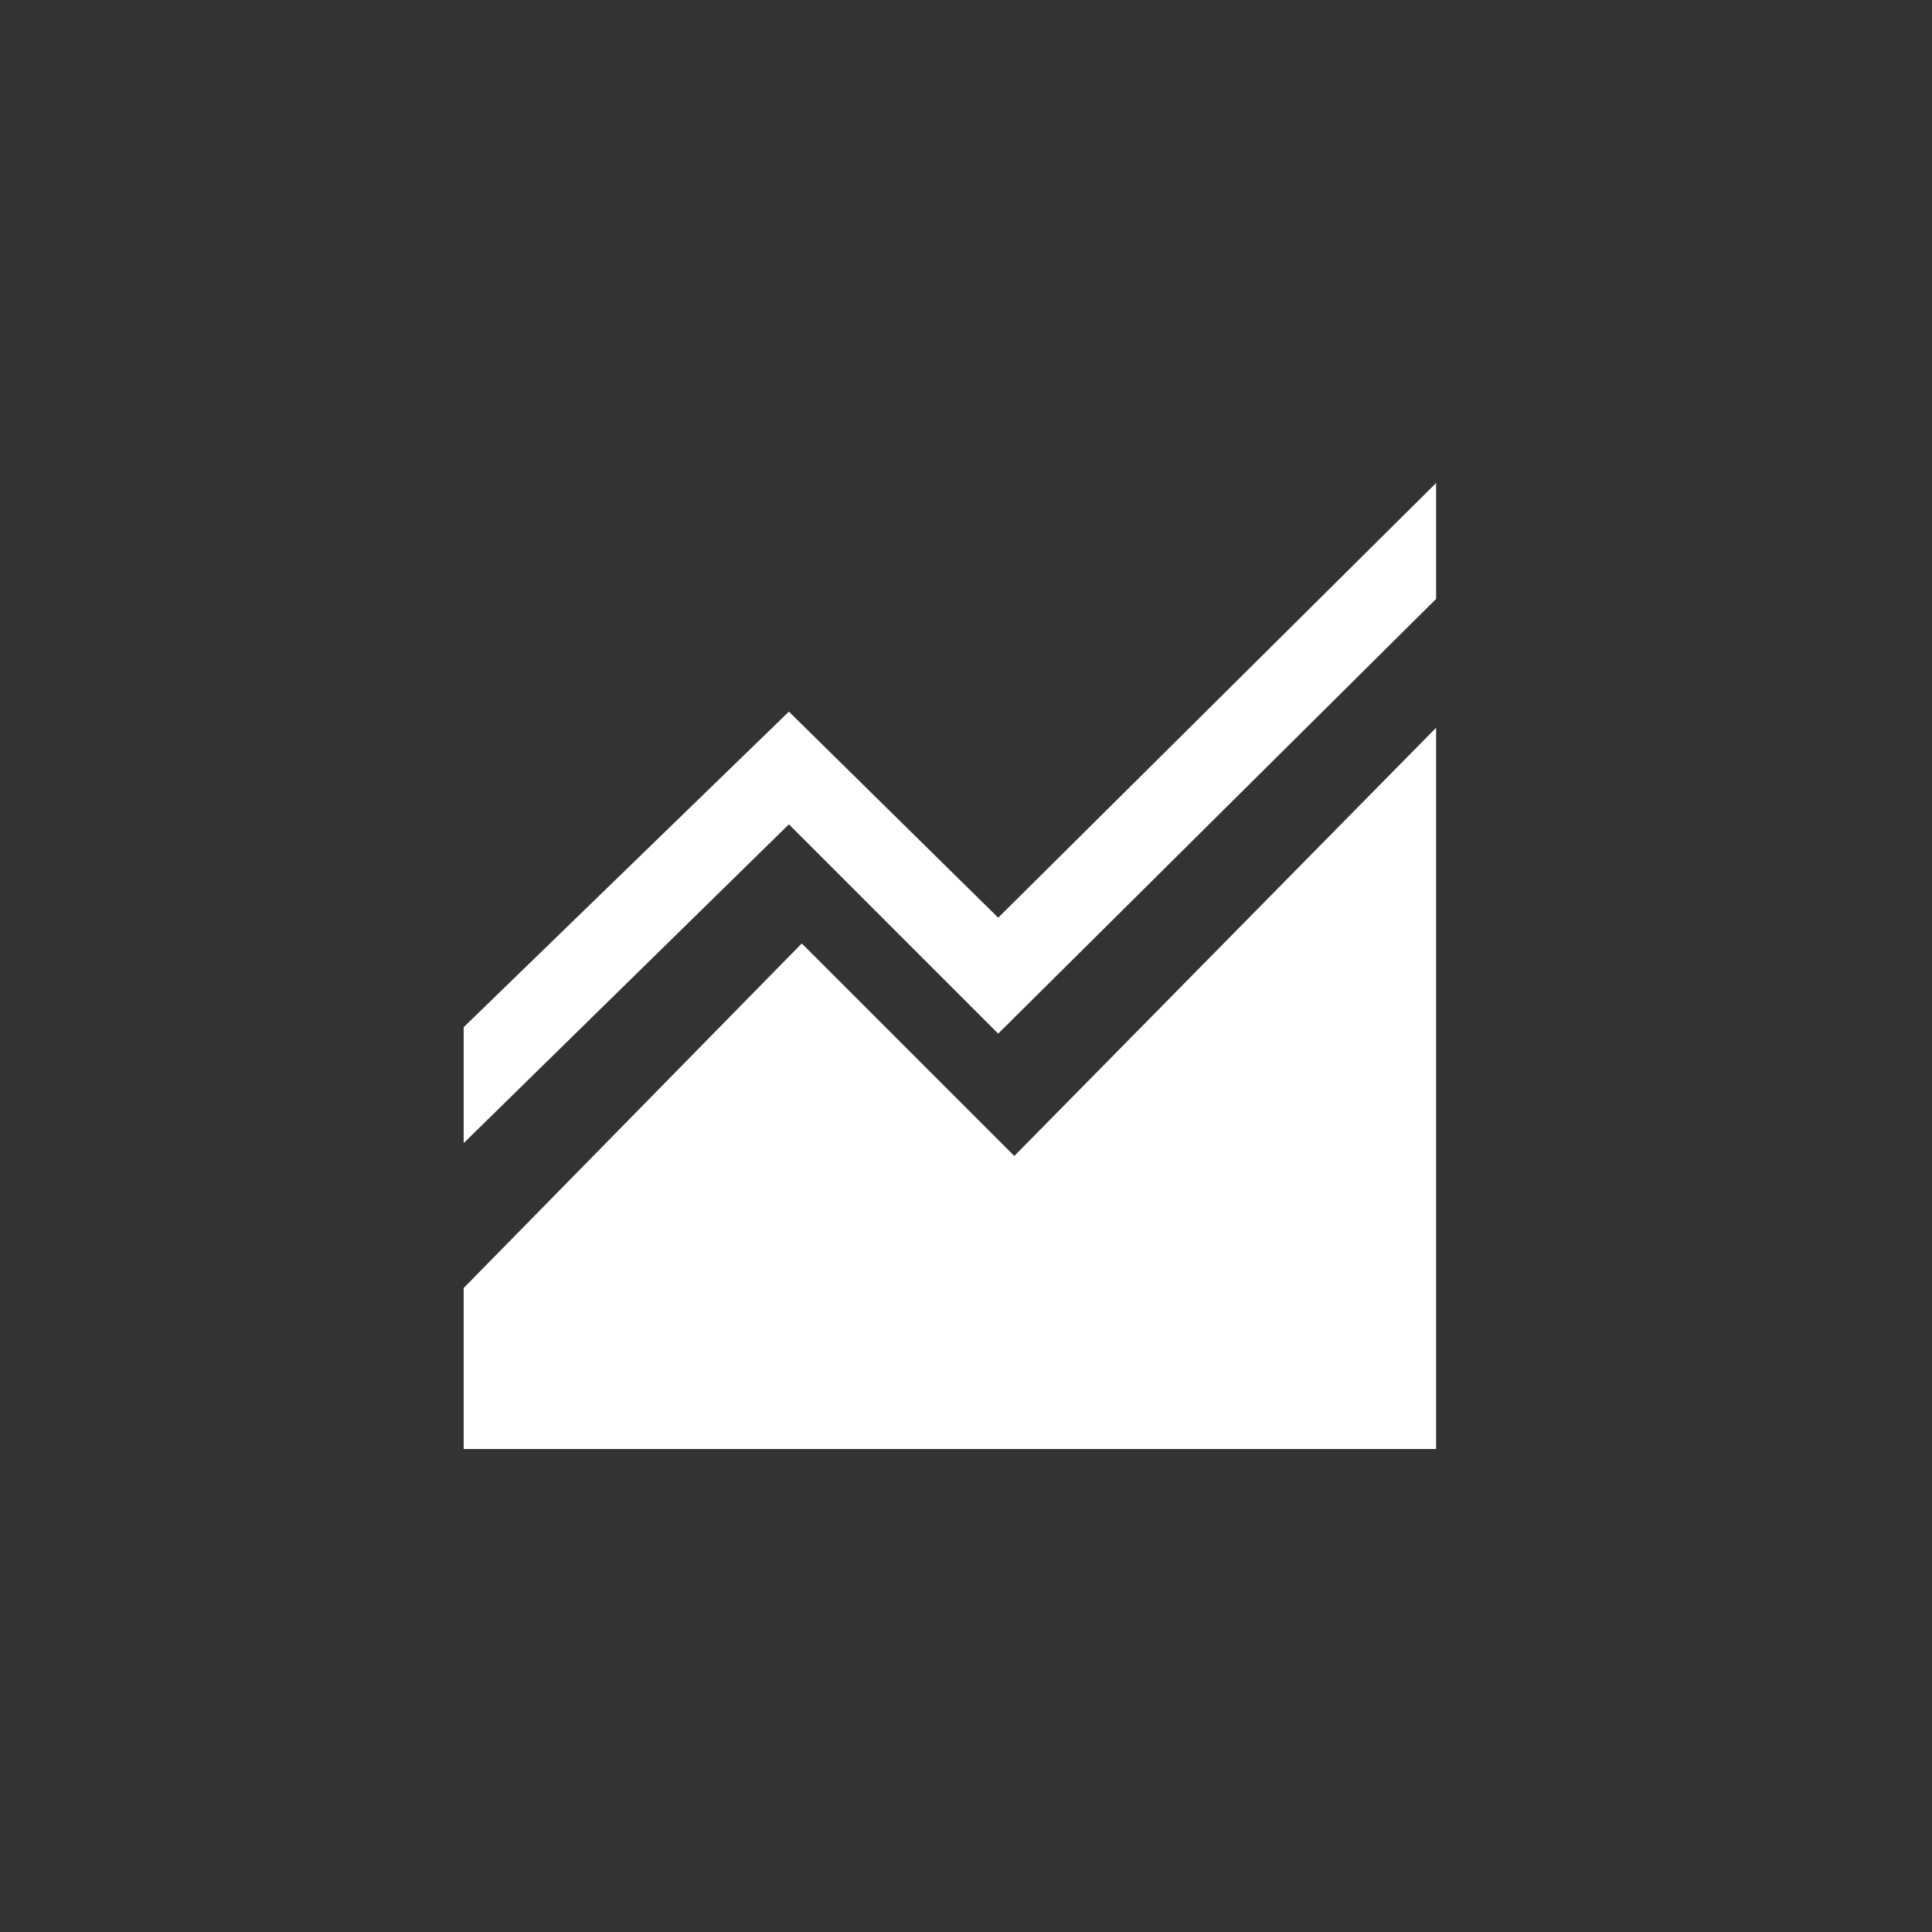 <?xml version="1.0" encoding="utf-8"?>
<!-- Generator: Adobe Illustrator 19.1.0, SVG Export Plug-In . SVG Version: 6.00 Build 0)  -->
<svg version="1.1" id="Ebene_1" xmlns="http://www.w3.org/2000/svg" xmlns:xlink="http://www.w3.org/1999/xlink" x="0px" y="0px"
	 width="60px" height="60px" viewBox="0 0 60 60" style="enable-background:new 0 0 60 60;" xml:space="preserve">
<rect x="0" y="0" width="60" height="60" fill="#333333" stroke="none"/>
<style type="text/css">
	.st0{fill:#FFFFFF;}
</style>
<g>
	<polygon class="st0" points="14.4,45 14.4,40 24.9,29.3 31.5,35.9 44.6,22.6 44.6,45 	"/>
	<g>
		<polygon class="st0" points="31,28.5 24.5,22.1 14.4,31.9 14.4,35.5 24.5,25.6 31,32.1 44.6,18.6 44.6,15 		"/>
	</g>
</g>
</svg>
